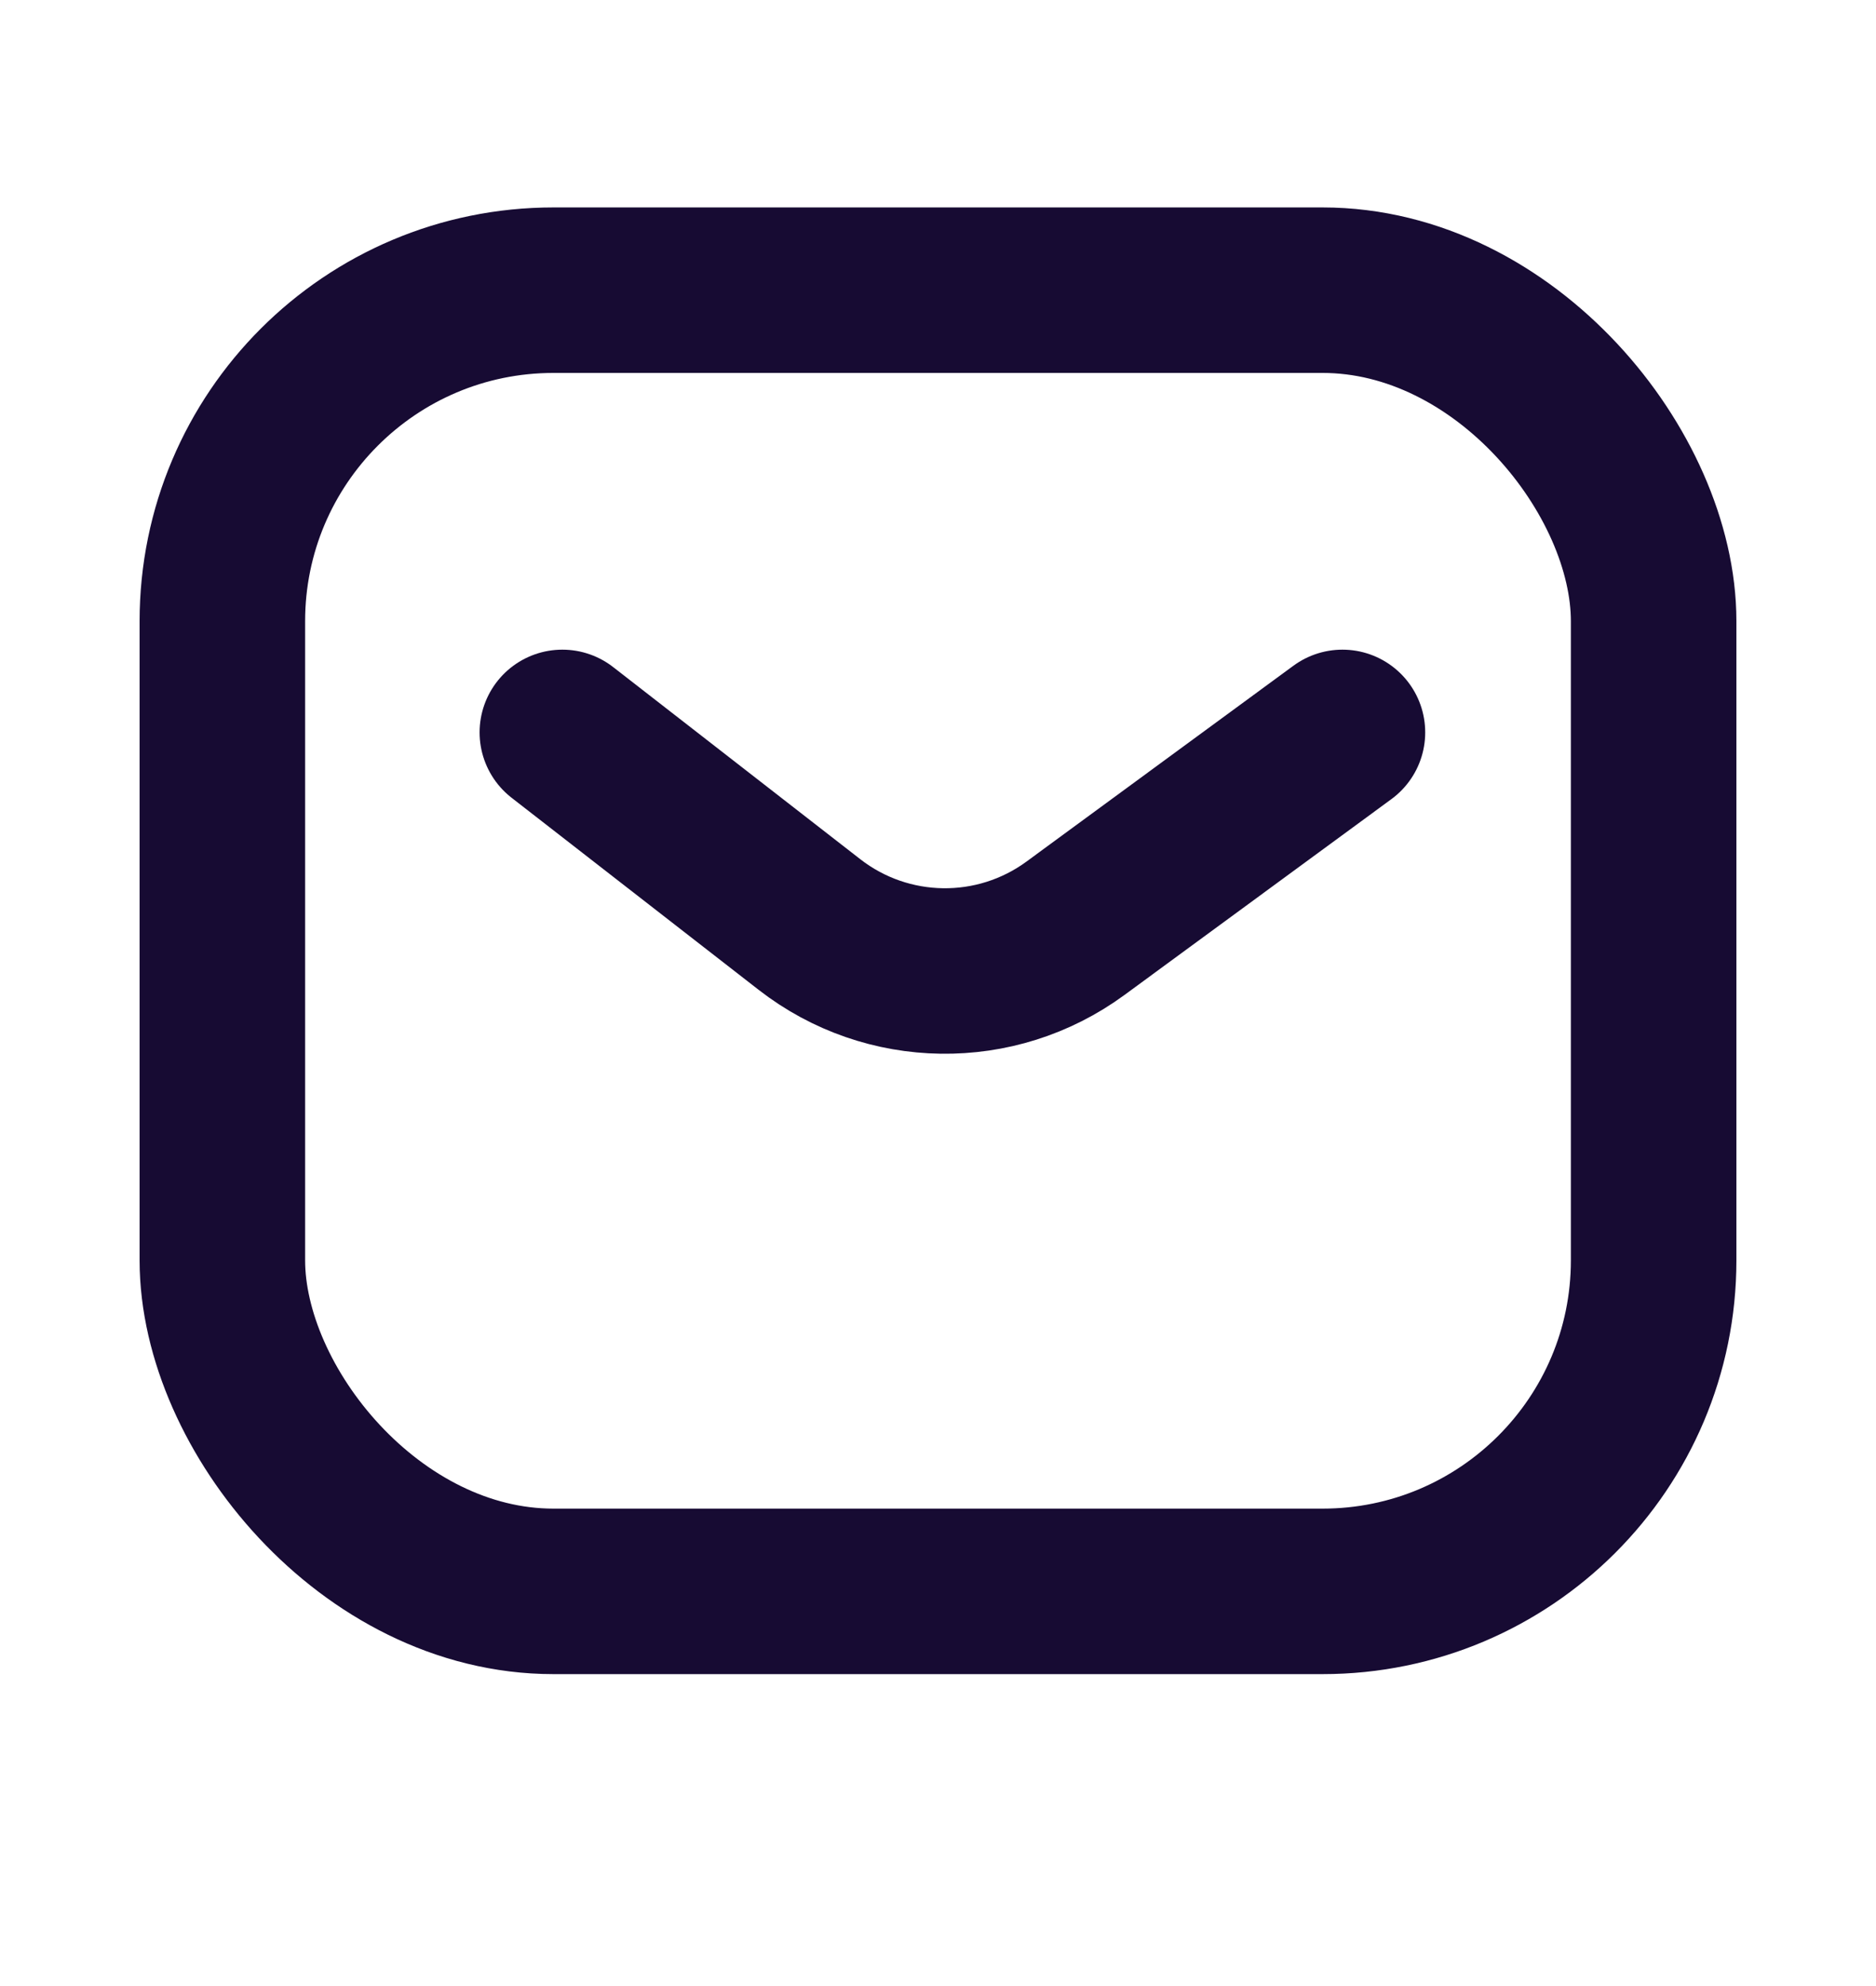 <svg width="17" height="18" viewBox="0 0 17 18" fill="none" xmlns="http://www.w3.org/2000/svg">
<rect x="2.015" y="2.63" width="12.97" height="11.793" rx="3" stroke="#170B33" stroke-width="1.5"/>
<path d="M5.096 6.638L7.335 8.379C8.041 8.928 9.025 8.942 9.746 8.413L12.165 6.638" stroke="#170B33" stroke-width="1.5" stroke-linecap="round"/>
</svg>
